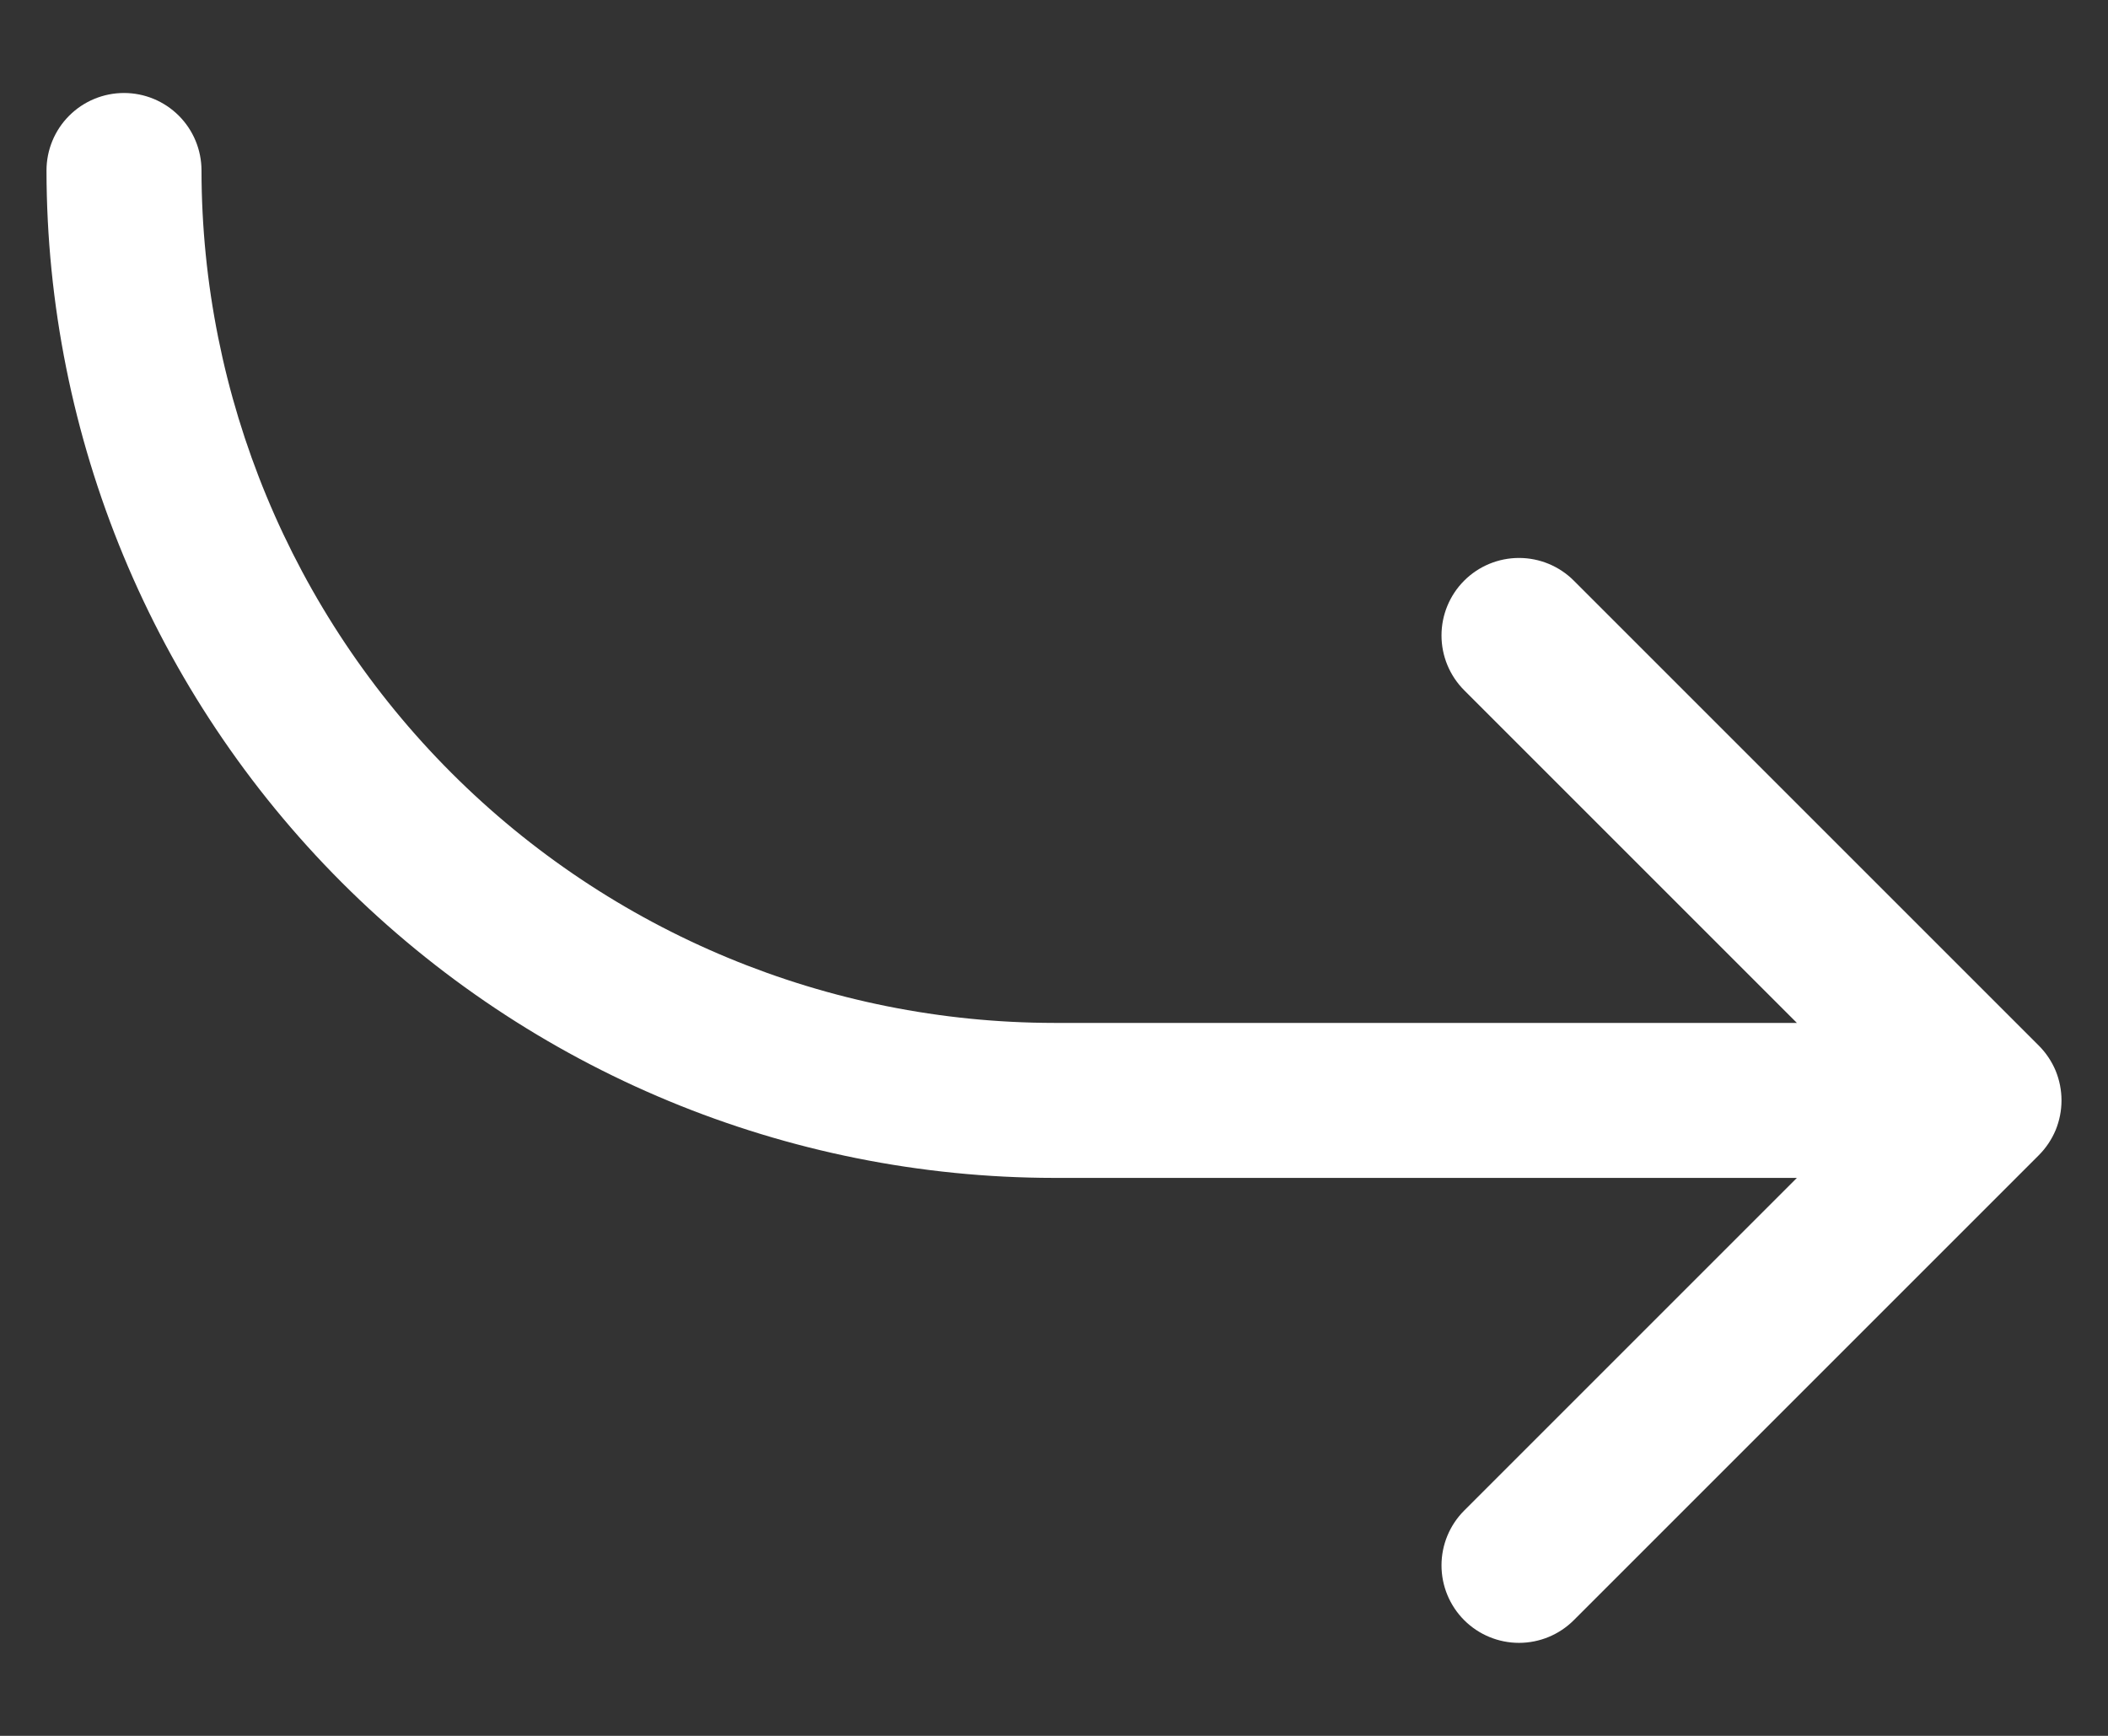 <svg width="17" height="14" viewBox="0 0 17 14" fill="none" xmlns="http://www.w3.org/2000/svg">
    <rect x="0" y="0" width="17" height="14" fill="#333333" stroke="none"/>
    <path
        d="M16.442 9.317L12.692 13.067C12.575 13.184 12.416 13.25 12.25 13.25C12.084 13.25 11.925 13.184 11.808 13.067C11.691 12.95 11.625 12.791 11.625 12.625C11.625 12.459 11.691 12.3 11.808 12.183L14.491 9.5H8.5C6.346 9.498 4.281 8.641 2.757 7.118C1.234 5.594 0.377 3.529 0.375 1.375C0.375 1.209 0.441 1.05 0.558 0.933C0.675 0.816 0.834 0.75 1 0.75C1.166 0.75 1.325 0.816 1.442 0.933C1.559 1.05 1.625 1.209 1.625 1.375C1.627 3.198 2.352 4.945 3.641 6.234C4.93 7.523 6.677 8.248 8.5 8.25H14.491L11.808 5.567C11.691 5.45 11.625 5.291 11.625 5.125C11.625 4.959 11.691 4.8 11.808 4.683C11.925 4.566 12.084 4.5 12.25 4.5C12.416 4.5 12.575 4.566 12.692 4.683L16.442 8.433C16.5 8.491 16.546 8.56 16.578 8.636C16.609 8.712 16.625 8.793 16.625 8.875C16.625 8.957 16.609 9.038 16.578 9.114C16.546 9.19 16.5 9.259 16.442 9.317Z"
        fill="white" />
</svg>